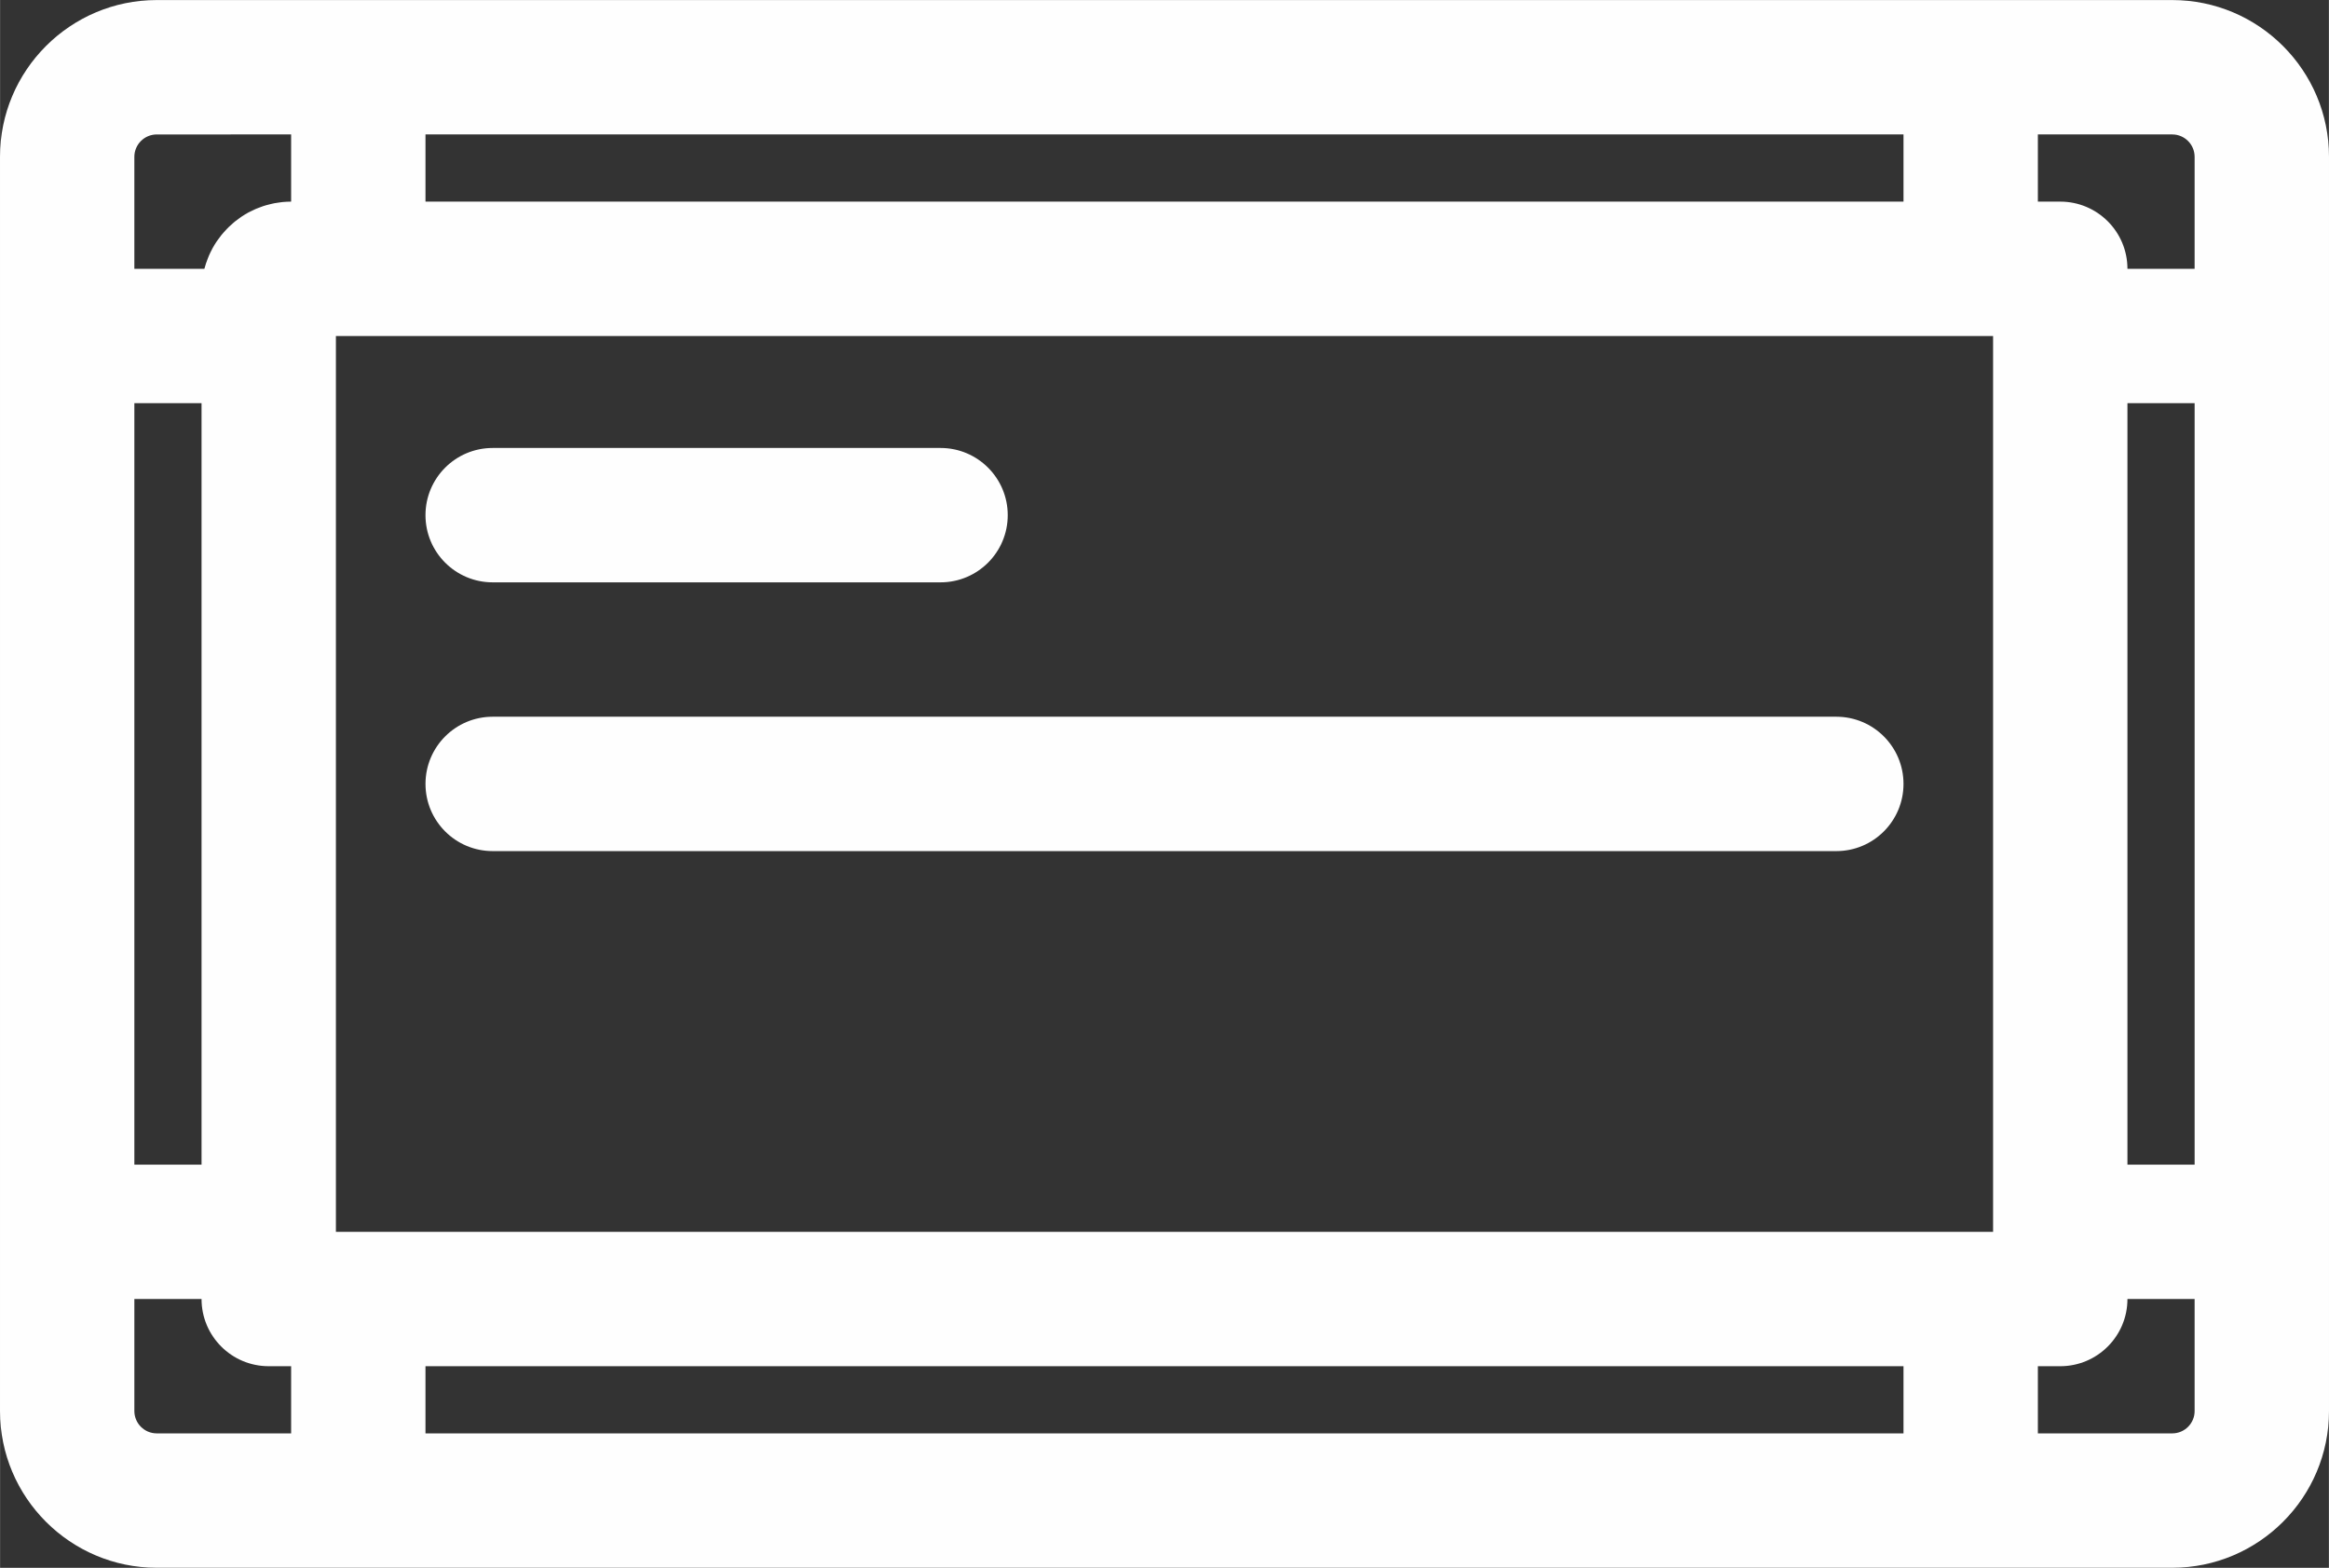 <?xml version="1.0" encoding="UTF-8"?> <svg xmlns="http://www.w3.org/2000/svg" xmlns:xlink="http://www.w3.org/1999/xlink" xmlns:xodm="http://www.corel.com/coreldraw/odm/2003" xml:space="preserve" width="1600px" height="1077px" version="1.1" style="shape-rendering:geometricPrecision; text-rendering:geometricPrecision; image-rendering:optimizeQuality; fill-rule:evenodd; clip-rule:evenodd" viewBox="0 0 1600 1077.07"><rect x="0" y="0" width="1600" height="1077.07" fill="#333333" stroke="none"/> <defs> <style type="text/css"> .fil0 {fill:#FEFEFE;fill-rule:nonzero} </style> </defs> <g id="Layer_x0020_1">  <g id="whiteboard_764908.svg"> <g> <g> <path class="fil0" d="M1492.35 0.04l-1384.7 0c-59.39,0 -107.7,48.31 -107.7,107.7l0 861.59c0,59.38 48.31,107.7 107.7,107.7l1384.7 0c59.39,0 107.7,-48.31 107.7,-107.7l0 -861.59c0,-59.39 -48.31,-107.7 -107.7,-107.7zm-1200.08 92.31l1015.45 0 0 46.16 -1015.45 0 0 -46.16zm-200.01 184.63l46.16 0 0 523.11 -46.16 0 0 -523.11zm107.7 707.73l-92.31 0c-8.49,0 -15.39,-6.9 -15.39,-15.38l0 -76.93 46.16 0c0,25.49 20.67,46.16 46.16,46.16l15.38 0 0 46.15zm0 -892.36l0 46.16c-1.97,0 -3.92,0.11 -5.85,0.29 -0.62,0.06 -1.23,0.16 -1.85,0.24 -1.3,0.17 -2.59,0.35 -3.87,0.59 -0.7,0.14 -1.39,0.3 -2.08,0.46 -1.18,0.27 -2.35,0.56 -3.5,0.9 -0.69,0.2 -1.37,0.4 -2.04,0.62 -1.17,0.39 -2.32,0.82 -3.46,1.28 -0.6,0.24 -1.21,0.46 -1.8,0.72 -1.35,0.58 -2.68,1.23 -3.97,1.91 -0.34,0.18 -0.69,0.33 -1.03,0.51 -1.62,0.89 -3.2,1.85 -4.72,2.88 -0.4,0.26 -0.77,0.56 -1.15,0.83 -1.12,0.79 -2.22,1.59 -3.29,2.45 -0.5,0.42 -0.99,0.85 -1.49,1.28 -0.9,0.78 -1.79,1.58 -2.65,2.41 -0.5,0.48 -0.98,0.97 -1.46,1.47 -0.83,0.85 -1.62,1.73 -2.4,2.63 -0.43,0.5 -0.87,1 -1.29,1.52 -0.82,1.02 -1.6,2.08 -2.36,3.15 -0.3,0.43 -0.63,0.85 -0.93,1.29 -1.02,1.53 -1.99,3.1 -2.87,4.73 -0.13,0.23 -0.23,0.48 -0.35,0.71 -0.74,1.4 -1.44,2.82 -2.07,4.28 -0.25,0.58 -0.47,1.17 -0.7,1.76 -0.46,1.15 -0.9,2.31 -1.29,3.5 -0.22,0.67 -0.42,1.35 -0.61,2.04 -0.17,0.57 -0.37,1.13 -0.52,1.71l-48.1 0 0 -76.93c0,-8.48 6.9,-15.38 15.39,-15.38l92.31 -0.01 0 0zm1107.76 892.36l-1015.45 0 0 -46.15 1015.45 0 0 46.15 0 0zm61.55 -138.46l-1138.54 0 0 -615.43 1138.54 0 0 615.43zm138.47 123.08c0,8.48 -6.9,15.38 -15.39,15.38l-92.31 0 0 -46.15 15.38 0c25.49,0 46.16,-20.67 46.16,-46.16l46.15 0 0 76.93 0.01 0zm0 -169.24l-46.16 0 0 -523.11 46.16 0 0 523.11zm0 -615.42l-46.16 0c0,-25.5 -20.67,-46.16 -46.16,-46.16l-15.38 0 0 -46.16 92.31 0c8.48,0 15.38,6.9 15.38,15.39l0 76.93 0.01 0z"></path> </g> </g> <g> <g> <path class="fil0" d="M646.14 307.75l-307.71 0c-25.49,0 -46.16,20.67 -46.16,46.16 0,25.48 20.67,46.15 46.16,46.15l307.71 0c25.49,0 46.16,-20.67 46.16,-46.15 0,-25.49 -20.67,-46.16 -46.16,-46.16z"></path> </g> </g> <g> <g> <path class="fil0" d="M1261.56 492.38l-923.13 0c-25.49,0 -46.15,20.67 -46.15,46.15 0,25.5 20.66,46.16 46.15,46.16l923.14 0c25.49,0 46.15,-20.67 46.15,-46.16 0,-25.49 -20.66,-46.15 -46.16,-46.15z"></path> </g> </g> <g> </g> <g> </g> <g> </g> <g> </g> <g> </g> <g> </g> <g> </g> <g> </g> <g> </g> <g> </g> <g> </g> <g> </g> <g> </g> <g> </g> <g> </g> </g> </g> </svg> 
